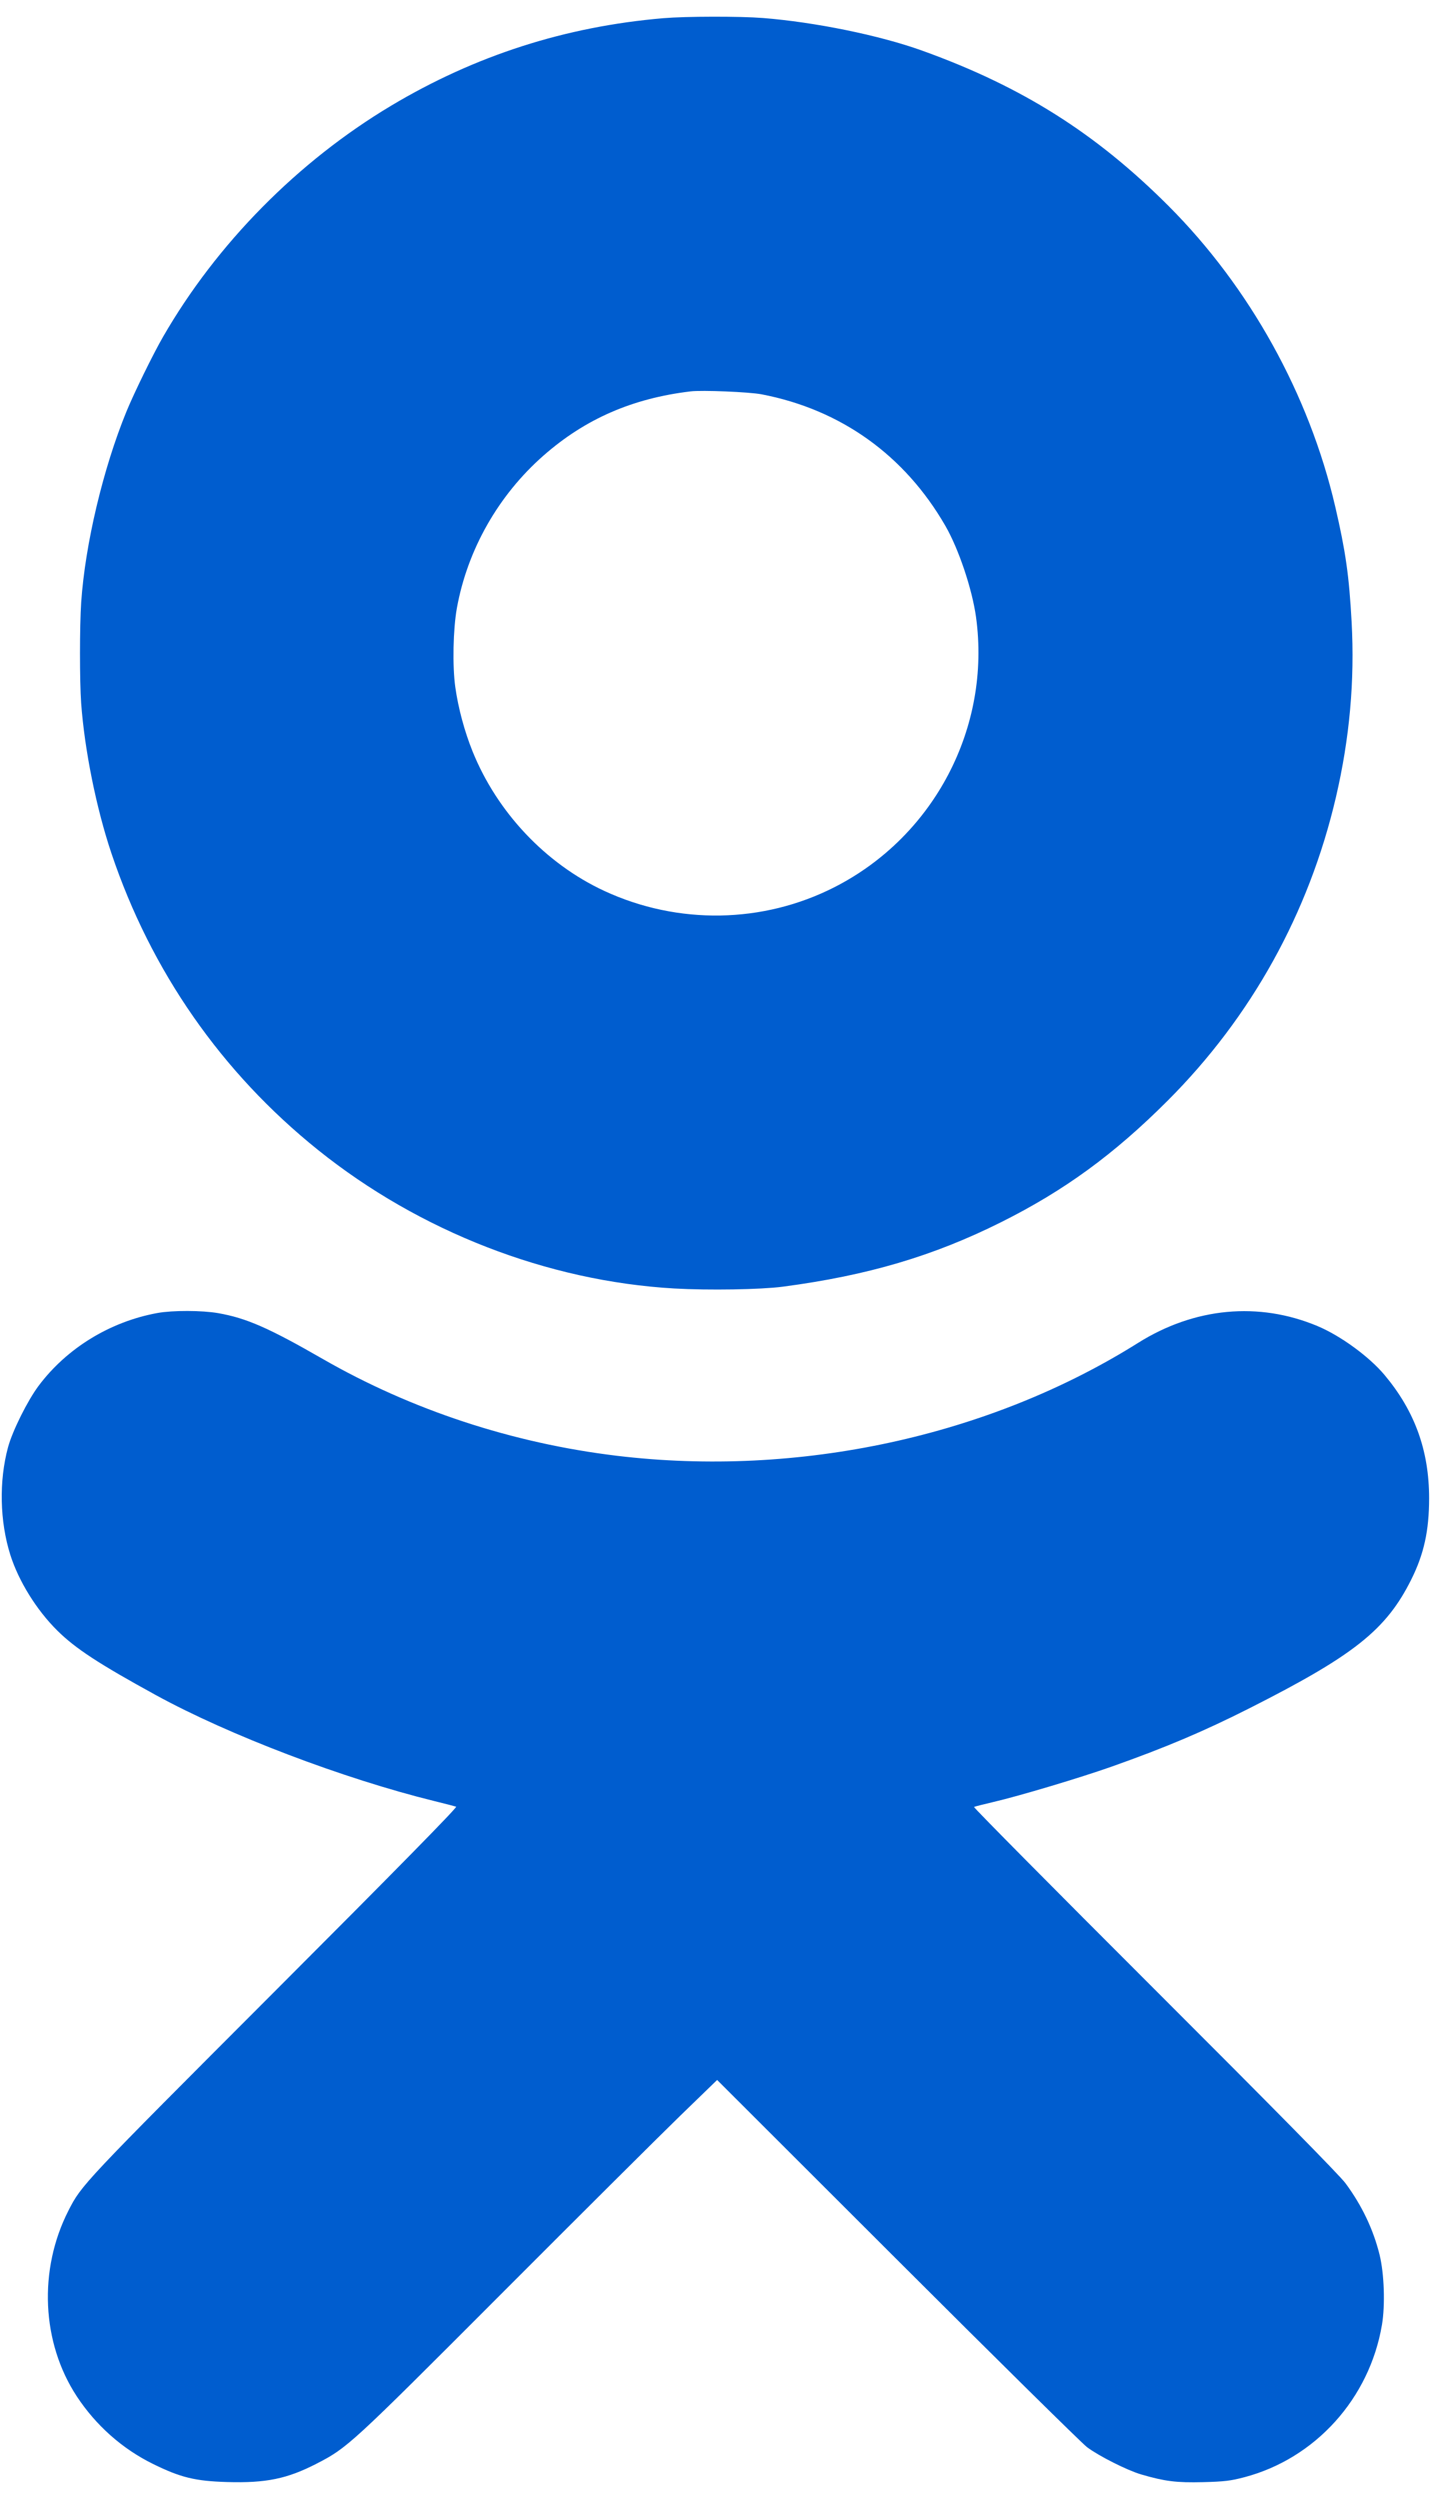 <?xml version="1.0" encoding="utf-8"?>
<!-- Generator: Adobe Illustrator 17.0.0, SVG Export Plug-In . SVG Version: 6.00 Build 0)  -->
<!DOCTYPE svg PUBLIC "-//W3C//DTD SVG 1.1//EN" "http://www.w3.org/Graphics/SVG/1.1/DTD/svg11.dtd">
<svg version="1.1" id="Layer_1" xmlns="http://www.w3.org/2000/svg" xmlns:xlink="http://www.w3.org/1999/xlink" x="0px" y="0px"
	 width="39px" height="68px" viewBox="0 0 39 68" enable-background="new 0 0 39 68" xml:space="preserve">
<path fill="#005DCF" d="M18.054,0.495c-2.67,0.227-5.124,1.016-7.41,2.382C8.105,4.395,5.897,6.632,4.436,9.168
	c-0.271,0.47-0.785,1.52-0.993,2.026c-0.636,1.55-1.127,3.62-1.233,5.195c-0.044,0.649-0.044,2.144-0.001,2.745
	c0.091,1.265,0.412,2.859,0.82,4.075c1.078,3.214,3.001,5.976,5.629,8.085c2.761,2.215,6.241,3.568,9.692,3.767
	c0.937,0.054,2.353,0.03,2.956-0.049c2.311-0.305,4.098-0.834,5.944-1.757c1.722-0.861,3.072-1.847,4.531-3.307
	c2.276-2.277,3.843-5.104,4.578-8.259c0.372-1.598,0.513-3.168,0.426-4.765c-0.068-1.256-0.163-1.921-0.446-3.139
	c-0.708-3.047-2.328-5.968-4.533-8.177c-1.983-1.986-4.005-3.26-6.72-4.234c-1.153-0.414-2.907-0.772-4.324-0.884
	C20.129,0.44,18.666,0.443,18.054,0.495z M20.727,10.73c2.157,0.414,3.894,1.657,5.002,3.579c0.363,0.63,0.728,1.718,0.834,2.481
	c0.414,3.003-1.139,5.968-3.85,7.35c-1.948,0.993-4.262,1.031-6.264,0.104c-1.596-0.739-2.92-2.142-3.589-3.801
	c-0.218-0.541-0.389-1.176-0.469-1.746c-0.08-0.571-0.06-1.576,0.043-2.148c0.287-1.592,1.131-3.077,2.363-4.157
	c1.134-0.994,2.413-1.552,3.997-1.742C19.107,10.612,20.389,10.665,20.727,10.73z M4.287,35.728
	c-1.29,0.234-2.471,0.958-3.238,1.984c-0.301,0.403-0.711,1.226-0.831,1.671c-0.248,0.918-0.225,2.016,0.063,2.927
	c0.226,0.714,0.714,1.501,1.277,2.058c0.493,0.489,1.129,0.905,2.687,1.759c1.984,1.087,5.1,2.273,7.58,2.883
	c0.29,0.071,0.555,0.14,0.589,0.152c0.04,0.015-1.648,1.734-4.946,5.035c-5.227,5.233-5.249,5.256-5.607,5.959
	c-0.82,1.61-0.731,3.589,0.228,5.05c0.519,0.79,1.237,1.428,2.072,1.839c0.754,0.371,1.148,0.468,2.021,0.494
	c1.056,0.031,1.634-0.088,2.434-0.5c0.843-0.435,0.918-0.504,5.033-4.626c2.121-2.125,4.309-4.303,4.862-4.84l1.006-0.975l4.906,4.9
	c2.698,2.695,5.021,4.986,5.16,5.091c0.325,0.244,1.098,0.633,1.478,0.744c0.644,0.188,0.962,0.227,1.681,0.209
	c0.577-0.015,0.753-0.036,1.127-0.135c1.929-0.51,3.402-2.141,3.741-4.143c0.091-0.536,0.062-1.399-0.064-1.909
	c-0.17-0.69-0.483-1.346-0.929-1.948c-0.163-0.22-1.969-2.054-5.197-5.278c-2.72-2.717-4.931-4.949-4.912-4.96
	c0.019-0.011,0.253-0.071,0.52-0.133c0.728-0.17,2.371-0.662,3.231-0.966c1.476-0.523,2.504-0.959,3.758-1.593
	c2.836-1.435,3.707-2.127,4.389-3.492c0.347-0.694,0.488-1.334,0.488-2.216c0-1.298-0.391-2.376-1.217-3.359
	c-0.42-0.499-1.195-1.064-1.82-1.326c-1.601-0.671-3.348-0.507-4.886,0.459c-4.048,2.542-9.239,3.666-14.185,3.07
	c-2.839-0.342-5.593-1.249-8.003-2.635c-1.47-0.845-2.079-1.112-2.846-1.246C5.494,35.655,4.702,35.653,4.287,35.728z"/>
</svg>

